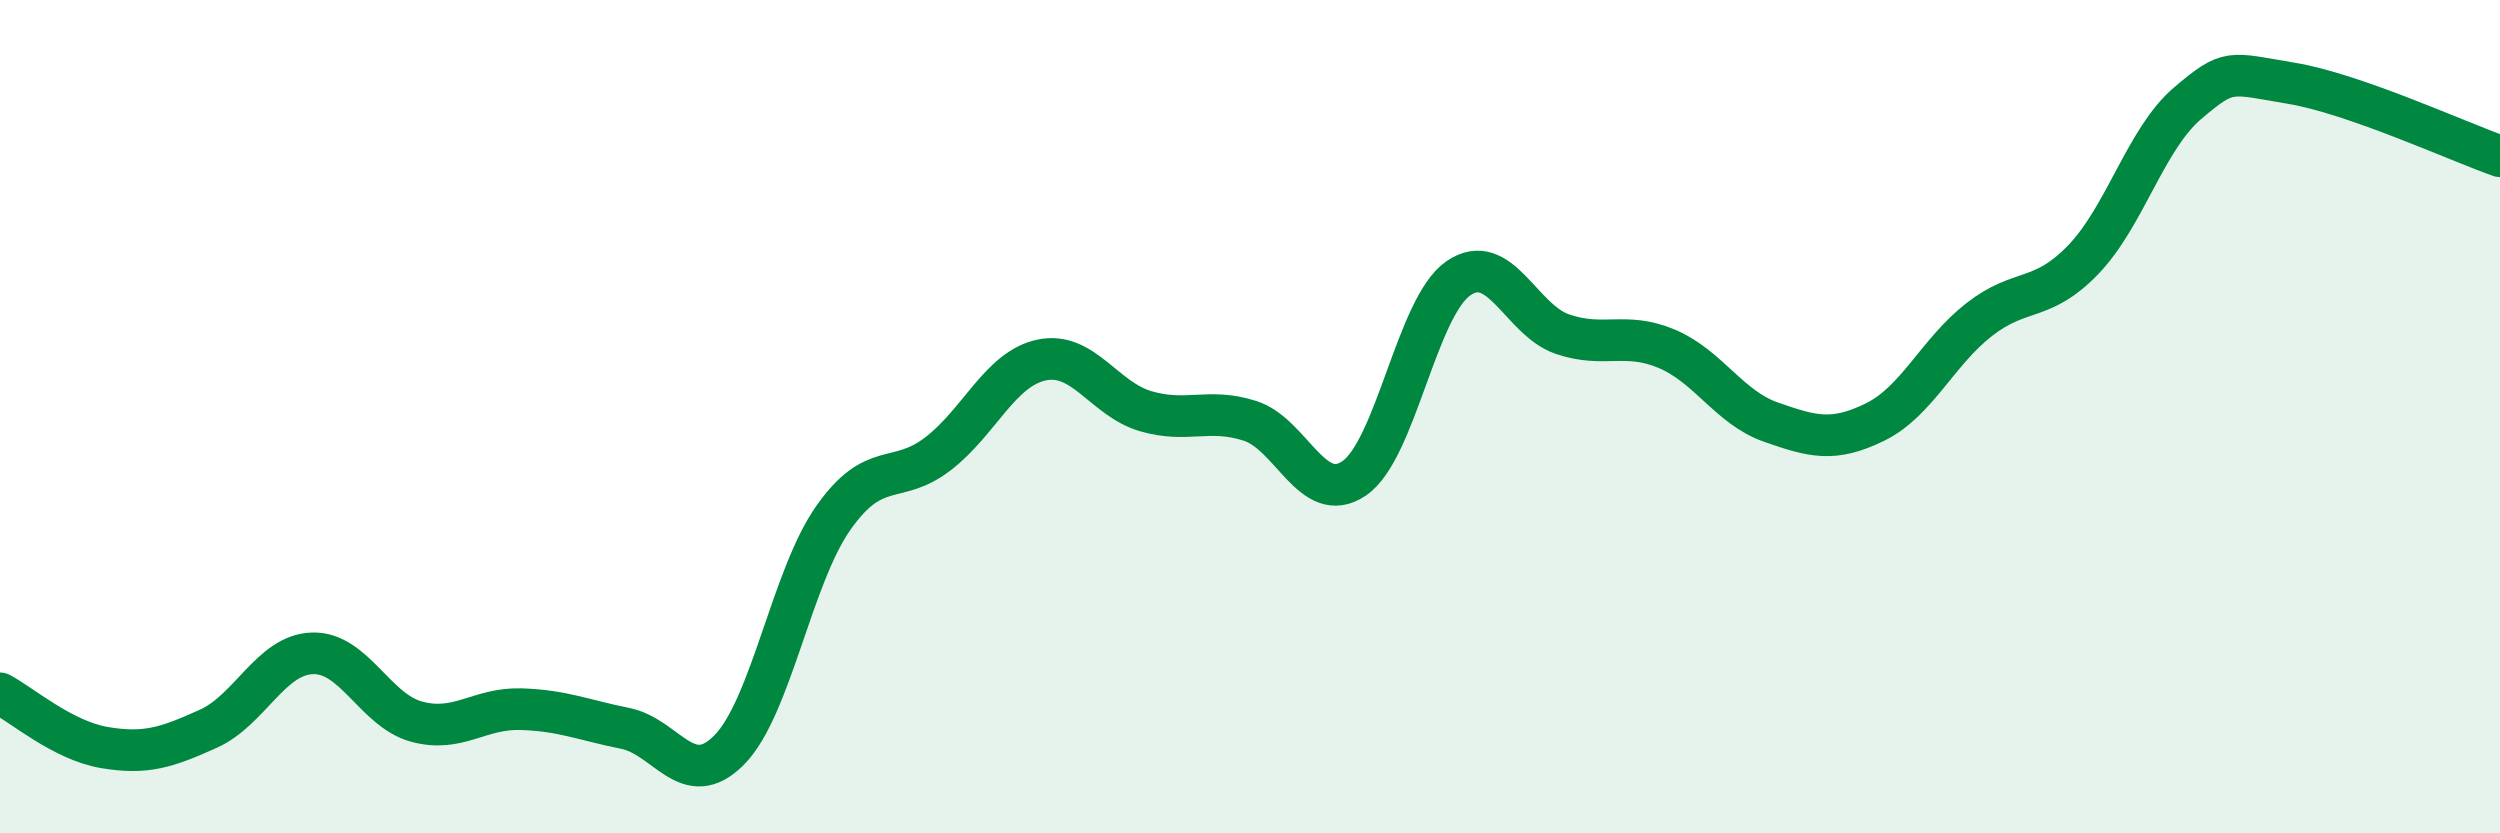 
    <svg width="60" height="20" viewBox="0 0 60 20" xmlns="http://www.w3.org/2000/svg">
      <path
        d="M 0,16.64 C 0.5,16.9 1.5,17.77 2.5,17.94 C 3.5,18.11 4,17.94 5,17.49 C 6,17.04 6.5,15.71 7.5,15.68 C 8.5,15.65 9,17.05 10,17.32 C 11,17.59 11.5,16.99 12.5,17.02 C 13.5,17.05 14,17.28 15,17.48 C 16,17.68 16.5,19.01 17.5,18 C 18.5,16.99 19,13.85 20,12.43 C 21,11.01 21.5,11.66 22.5,10.9 C 23.5,10.14 24,8.85 25,8.64 C 26,8.43 26.5,9.58 27.5,9.87 C 28.5,10.16 29,9.78 30,10.1 C 31,10.42 31.5,12.16 32.5,11.48 C 33.5,10.8 34,7.37 35,6.68 C 36,5.99 36.5,7.68 37.5,8.02 C 38.5,8.36 39,7.95 40,8.37 C 41,8.79 41.5,9.78 42.5,10.13 C 43.5,10.48 44,10.62 45,10.13 C 46,9.64 46.5,8.45 47.5,7.67 C 48.5,6.89 49,7.27 50,6.23 C 51,5.19 51.5,3.33 52.5,2.48 C 53.5,1.63 53.5,1.75 55,2 C 56.5,2.25 59,3.4 60,3.75L60 20L0 20Z"
        fill="#008740"
        opacity="0.1"
        stroke-linecap="round"
        stroke-linejoin="round"
      />
      <path
        d="M 0,16.64 C 0.5,16.9 1.5,17.77 2.5,17.94 C 3.5,18.11 4,17.94 5,17.49 C 6,17.04 6.5,15.71 7.5,15.68 C 8.5,15.65 9,17.05 10,17.32 C 11,17.59 11.5,16.99 12.5,17.02 C 13.5,17.05 14,17.28 15,17.48 C 16,17.68 16.5,19.01 17.5,18 C 18.5,16.99 19,13.85 20,12.43 C 21,11.01 21.5,11.66 22.5,10.9 C 23.5,10.14 24,8.85 25,8.64 C 26,8.43 26.5,9.58 27.5,9.87 C 28.5,10.16 29,9.78 30,10.1 C 31,10.42 31.5,12.16 32.5,11.48 C 33.5,10.8 34,7.37 35,6.68 C 36,5.99 36.5,7.68 37.5,8.02 C 38.5,8.36 39,7.95 40,8.37 C 41,8.79 41.5,9.78 42.5,10.13 C 43.5,10.48 44,10.62 45,10.13 C 46,9.64 46.5,8.45 47.5,7.67 C 48.5,6.89 49,7.27 50,6.23 C 51,5.19 51.5,3.33 52.5,2.48 C 53.5,1.63 53.5,1.75 55,2 C 56.5,2.25 59,3.4 60,3.75"
        stroke="#008740"
        stroke-width="1"
        fill="none"
        stroke-linecap="round"
        stroke-linejoin="round"
      />
    </svg>
  